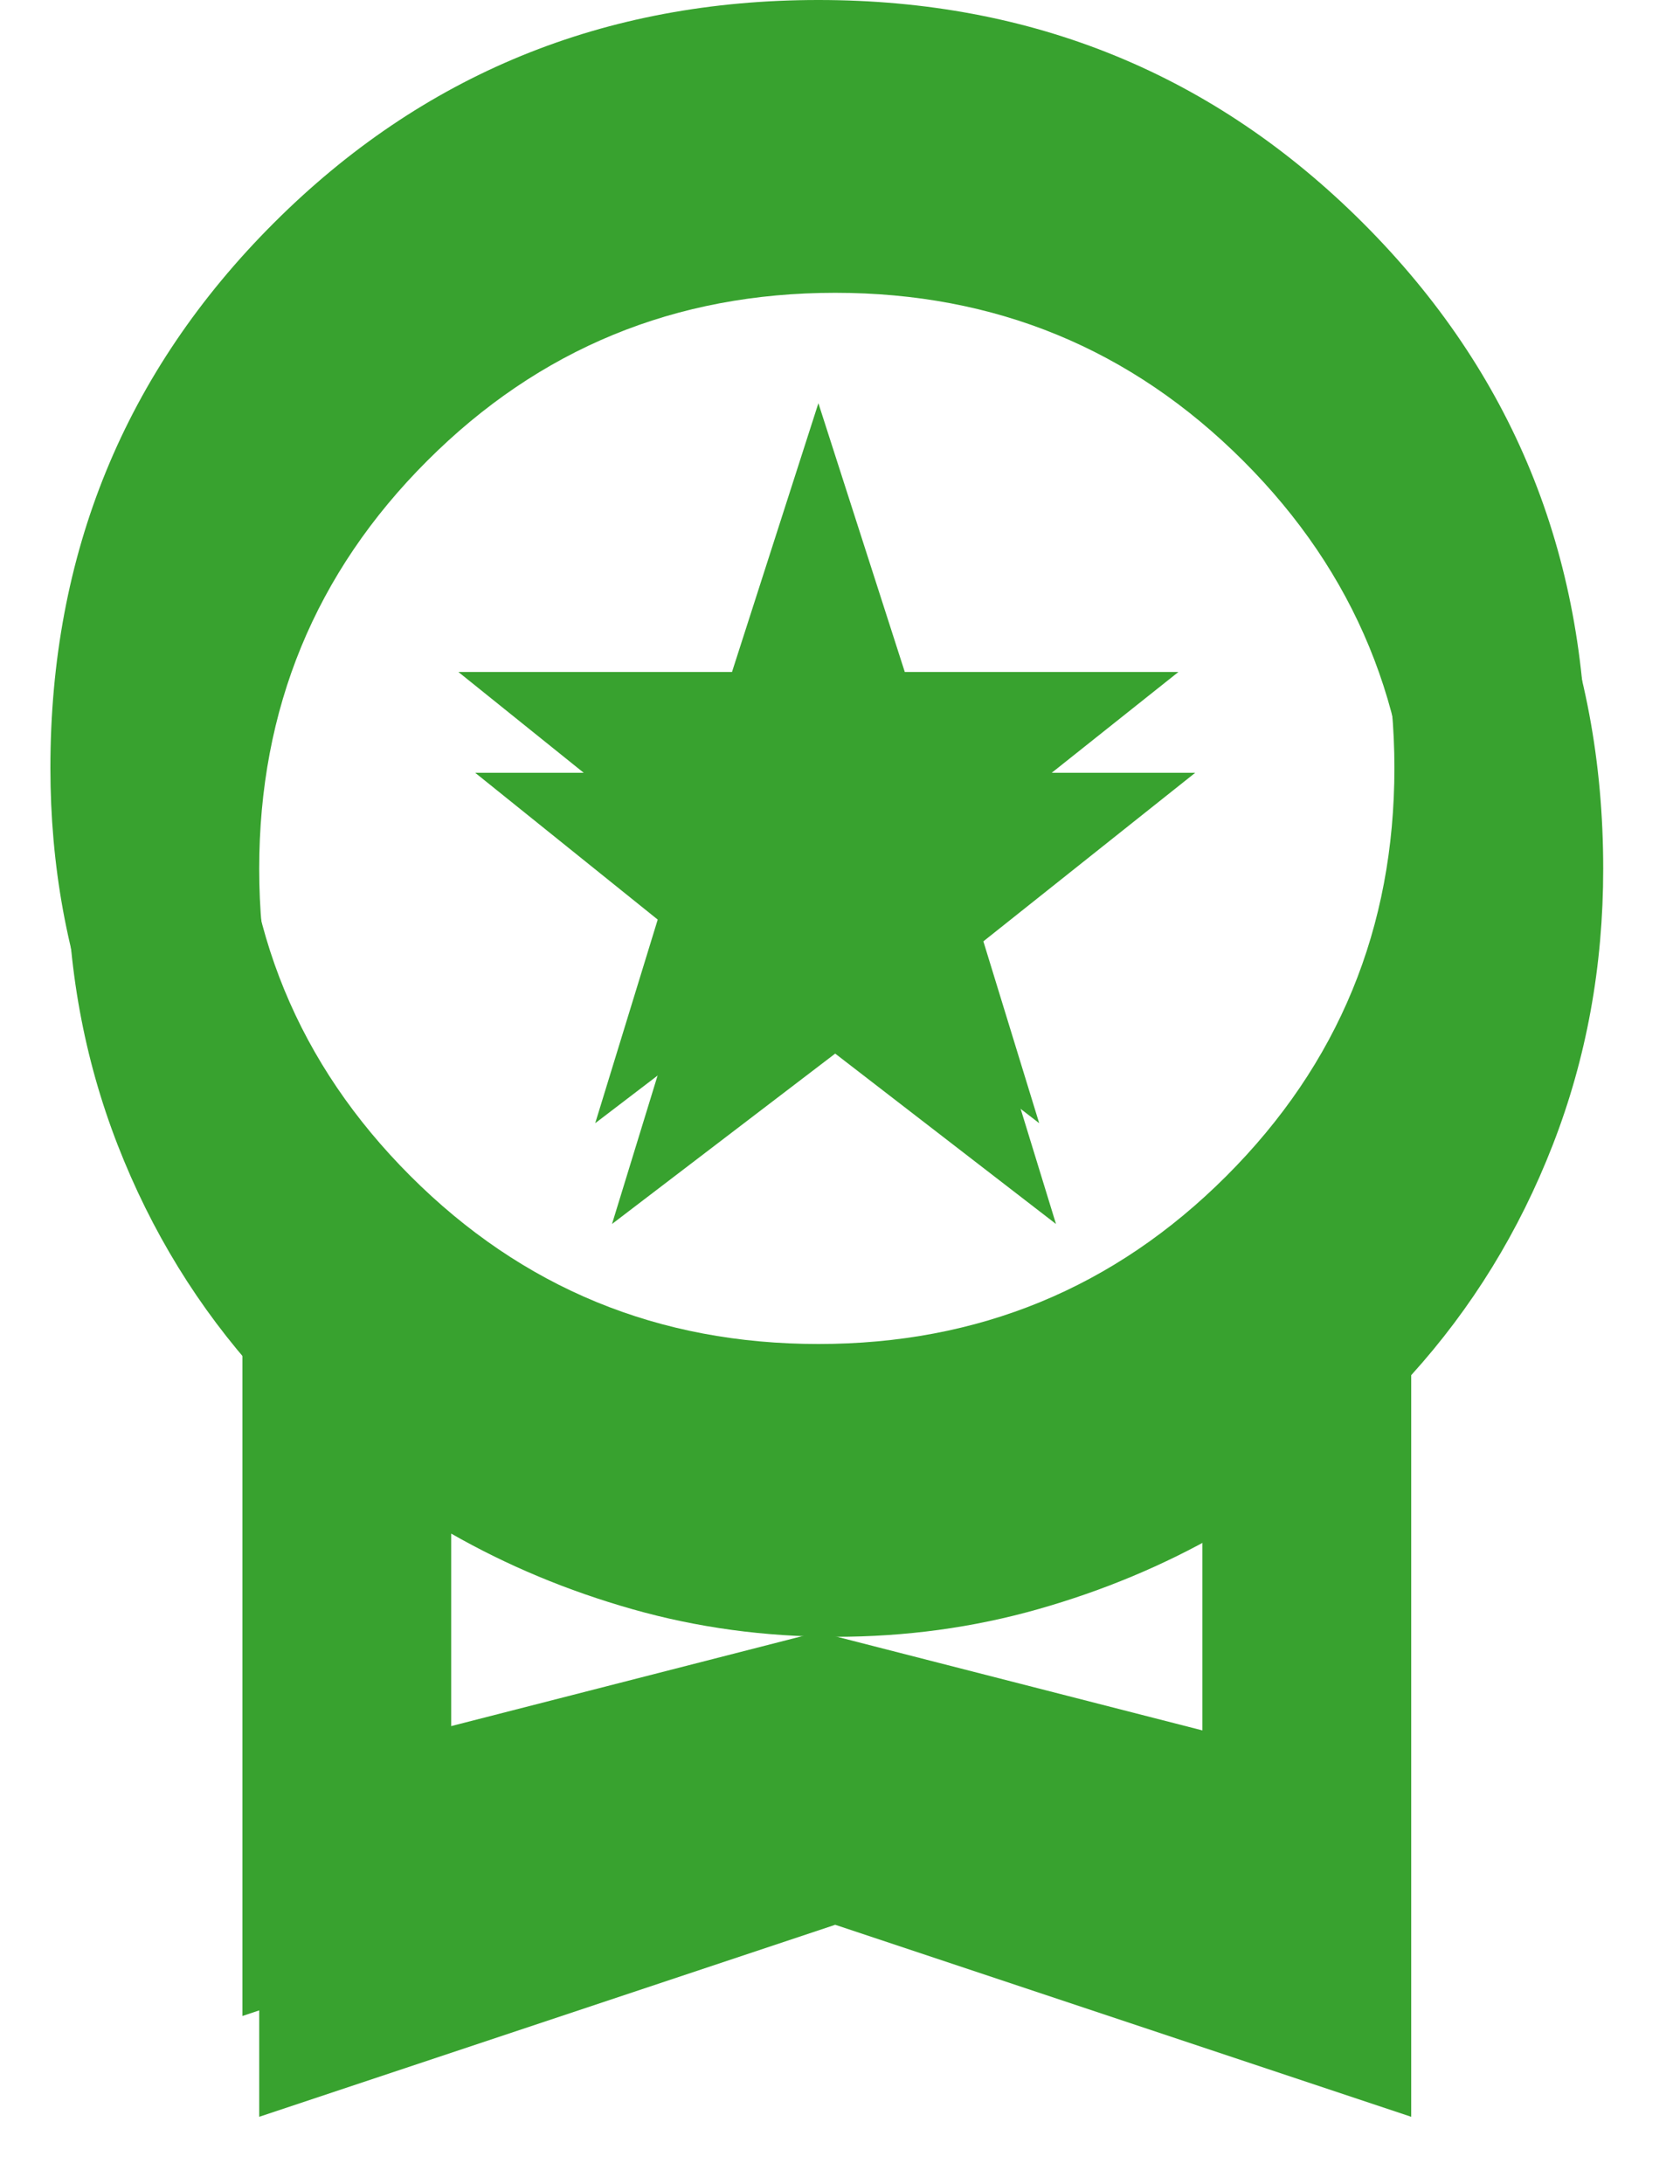 <?xml version="1.0" encoding="UTF-8"?> <svg xmlns="http://www.w3.org/2000/svg" width="100" height="130" viewBox="0 0 100 130" fill="none"><g filter="url(#filter0_d_13_2460)"><path d="M35.429 66.857L40.429 50.571L27.286 40H43.571L48.714 24L53.857 40H70.143L56.857 50.571L61.857 66.857L48.714 56.714L35.429 66.857ZM14.429 120V75.857C10.809 71.857 8 67.286 6 62.143C4 57 3 51.524 3 45.714C3 32.952 7.429 22.143 16.286 13.286C25.143 4.429 35.952 0 48.714 0C61.476 0 72.286 4.429 81.143 13.286C90 22.143 94.429 32.952 94.429 45.714C94.429 51.524 93.429 57 91.429 62.143C89.429 67.286 86.619 71.857 83 75.857V120L48.714 108.571L14.429 120ZM48.714 80C58.238 80 66.333 76.667 73 70C79.667 63.333 83 55.238 83 45.714C83 36.191 79.667 28.095 73 21.429C66.333 14.762 58.238 11.429 48.714 11.429C39.191 11.429 31.095 14.762 24.429 21.429C17.762 28.095 14.429 36.191 14.429 45.714C14.429 55.238 17.762 63.333 24.429 70C31.095 76.667 39.191 80 48.714 80ZM25.857 103L48.714 97.143L71.571 103V85.286C68.238 87.191 64.643 88.691 60.786 89.786C56.929 90.881 52.905 91.429 48.714 91.429C44.524 91.429 40.5 90.881 36.643 89.786C32.786 88.691 29.191 87.191 25.857 85.286V103Z" fill="#38A22F"></path></g><path d="M35.429 66.857L40.429 50.571L27.286 40H43.571L48.714 24L53.857 40H70.143L56.857 50.571L61.857 66.857L48.714 56.714L35.429 66.857ZM14.429 120V75.857C10.809 71.857 8 67.286 6 62.143C4 57 3 51.524 3 45.714C3 32.952 7.429 22.143 16.286 13.286C25.143 4.429 35.952 0 48.714 0C61.476 0 72.286 4.429 81.143 13.286C90 22.143 94.429 32.952 94.429 45.714C94.429 51.524 93.429 57 91.429 62.143C89.429 67.286 86.619 71.857 83 75.857V120L48.714 108.571L14.429 120ZM48.714 80C58.238 80 66.333 76.667 73 70C79.667 63.333 83 55.238 83 45.714C83 36.191 79.667 28.095 73 21.429C66.333 14.762 58.238 11.429 48.714 11.429C39.191 11.429 31.095 14.762 24.429 21.429C17.762 28.095 14.429 36.191 14.429 45.714C14.429 55.238 17.762 63.333 24.429 70C31.095 76.667 39.191 80 48.714 80ZM25.857 103L48.714 97.143L71.571 103V85.286C68.238 87.191 64.643 88.691 60.786 89.786C56.929 90.881 52.905 91.429 48.714 91.429C44.524 91.429 40.5 90.881 36.643 89.786C32.786 88.691 29.191 87.191 25.857 85.286V103Z" fill="#38A22F"></path><defs><filter id="filter0_d_13_2460" x="0" y="0" width="99.429" height="130" filterUnits="userSpaceOnUse" color-interpolation-filters="sRGB"><feFlood flood-opacity="0" result="BackgroundImageFix"></feFlood><feColorMatrix in="SourceAlpha" type="matrix" values="0 0 0 0 0 0 0 0 0 0 0 0 0 0 0 0 0 0 127 0" result="hardAlpha"></feColorMatrix><feOffset dx="1" dy="6"></feOffset><feGaussianBlur stdDeviation="2"></feGaussianBlur><feColorMatrix type="matrix" values="0 0 0 0 0.22 0 0 0 0 0.635 0 0 0 0 0.184 0 0 0 0.3 0"></feColorMatrix><feBlend mode="normal" in2="BackgroundImageFix" result="effect1_dropShadow_13_2460"></feBlend><feBlend mode="normal" in="SourceGraphic" in2="effect1_dropShadow_13_2460" result="shape"></feBlend></filter></defs></svg> 